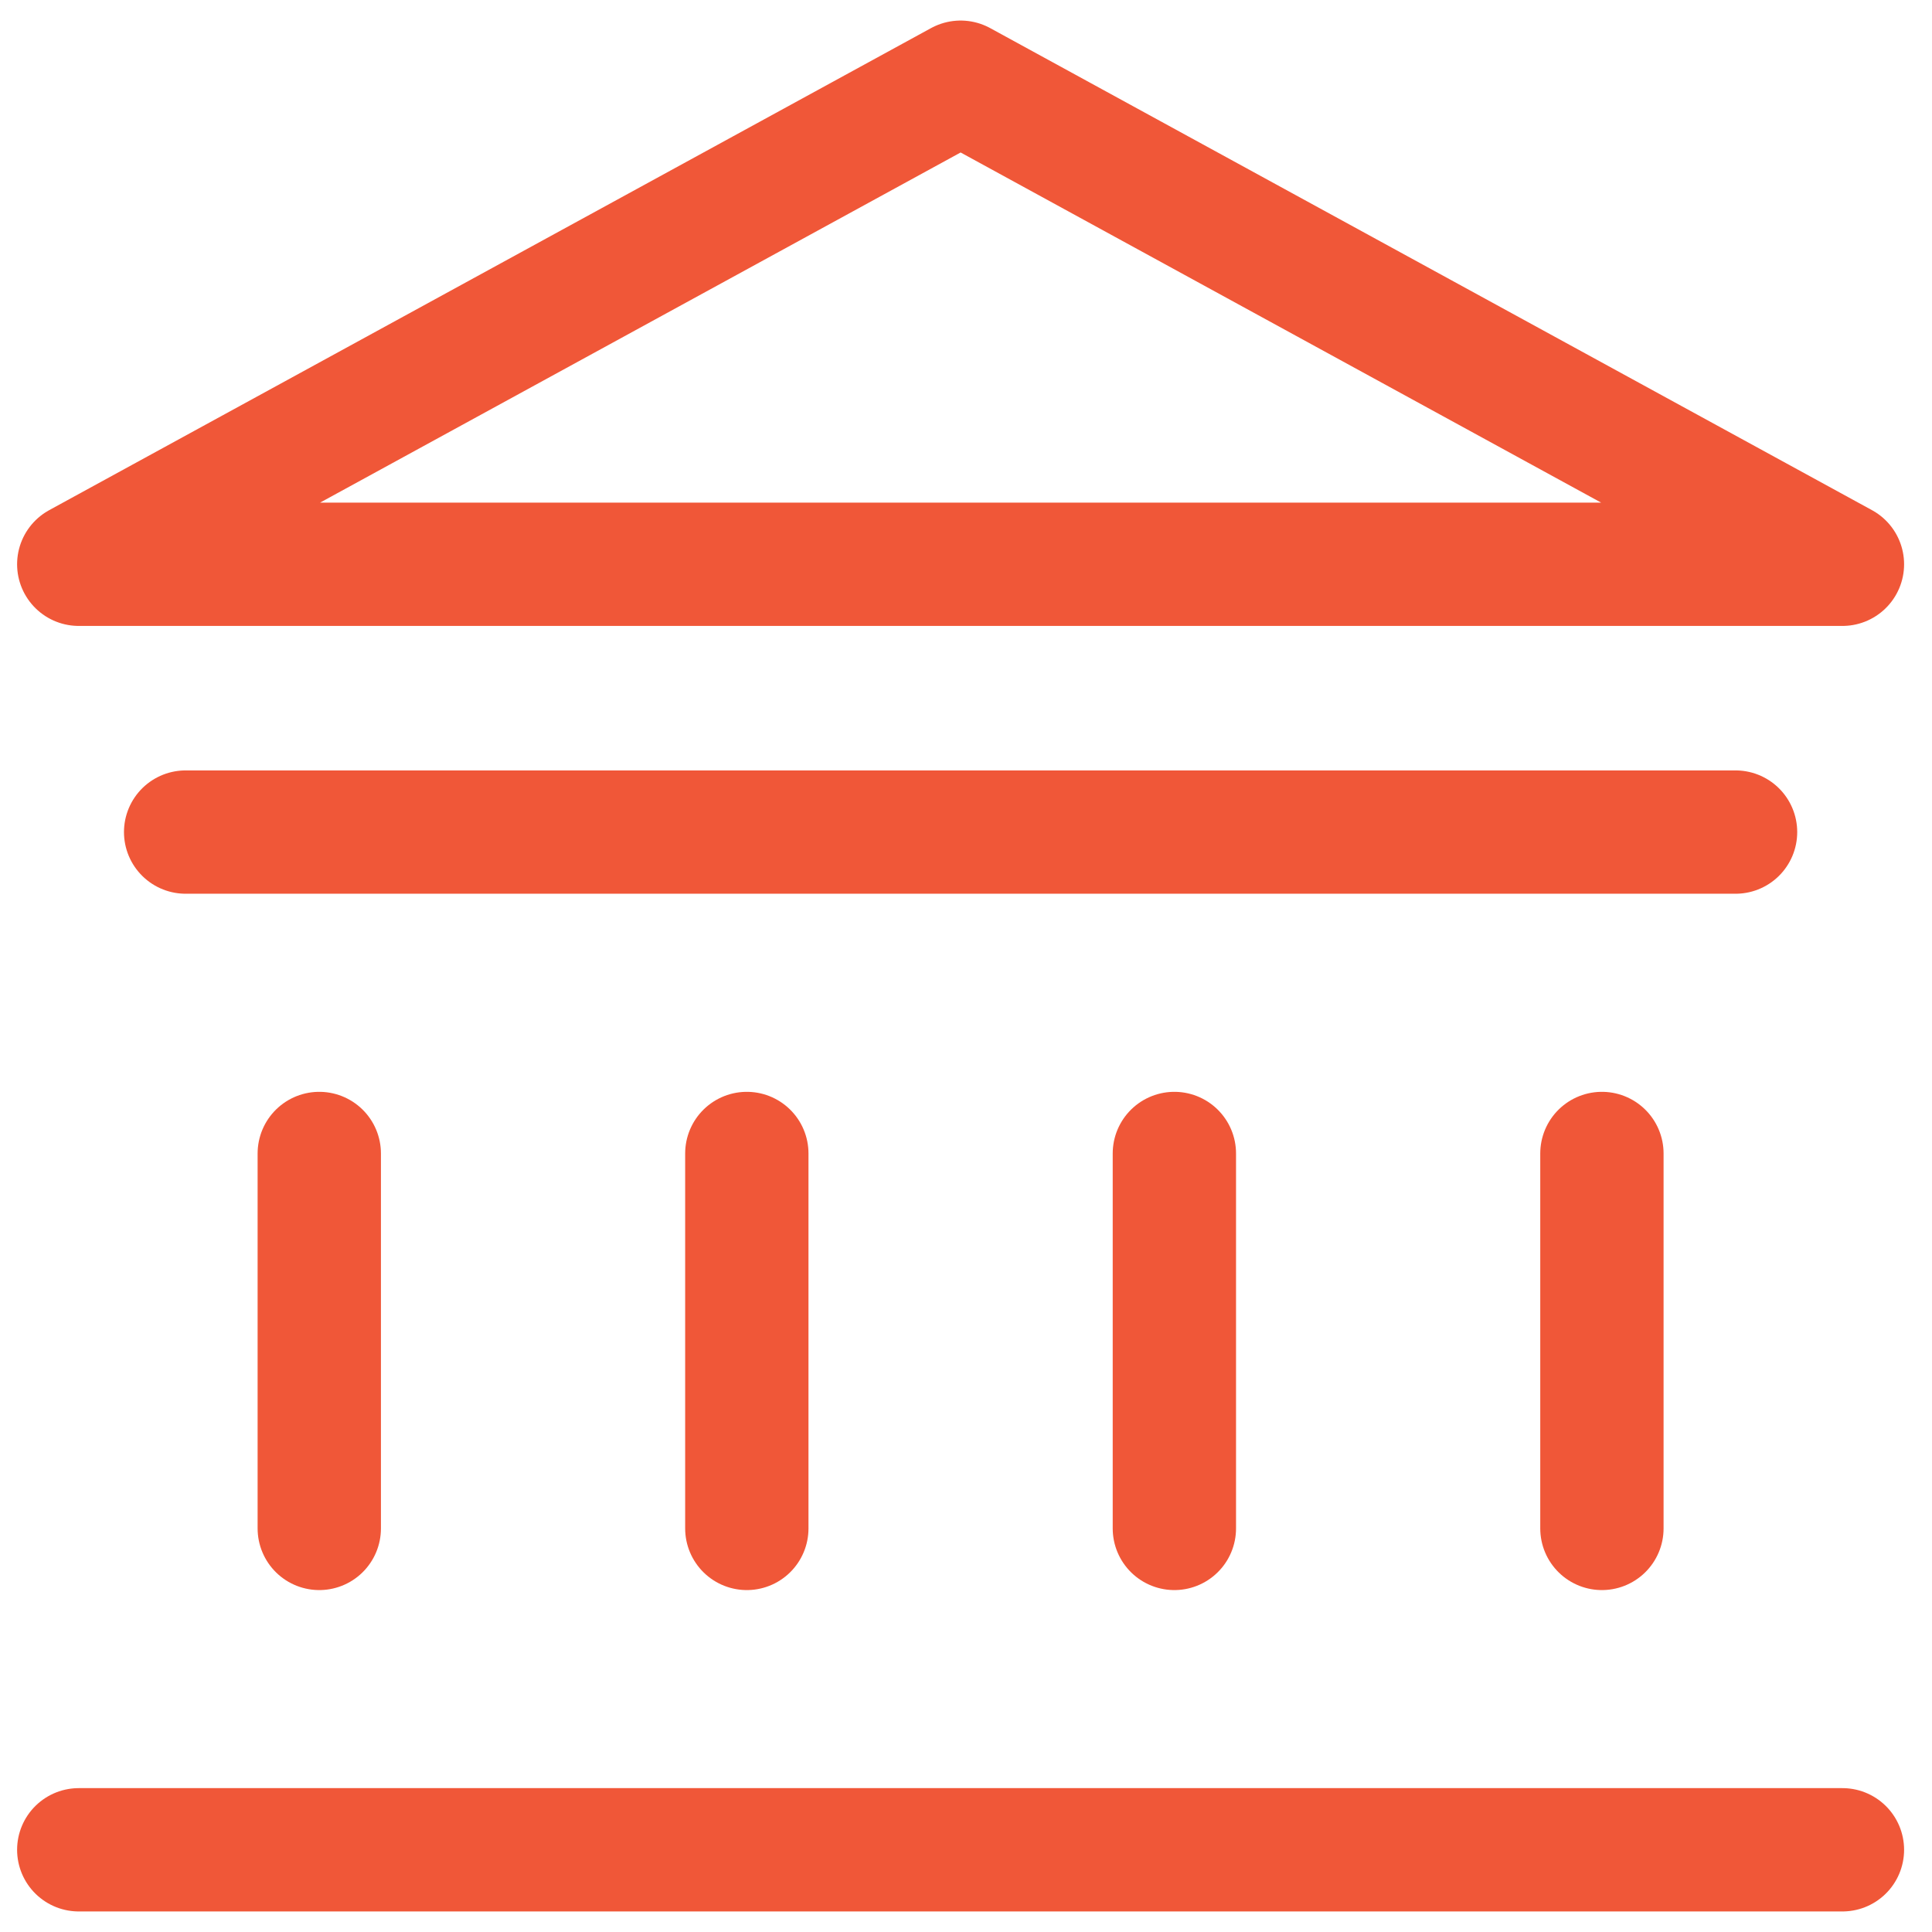 <svg xmlns="http://www.w3.org/2000/svg" width="47" height="47" viewBox="0 0 47 47" fill="none"><path d="M4.516 20.242H42.221M1.916 45H44.821M7.767 28.061V37.182M18.168 28.061V37.182M28.569 28.061V37.182M38.97 28.061V37.182M1.916 13.727L23.369 2L44.821 13.727H1.916Z" stroke="#F05738" stroke-width="3" stroke-linecap="round" stroke-linejoin="round"></path></svg>